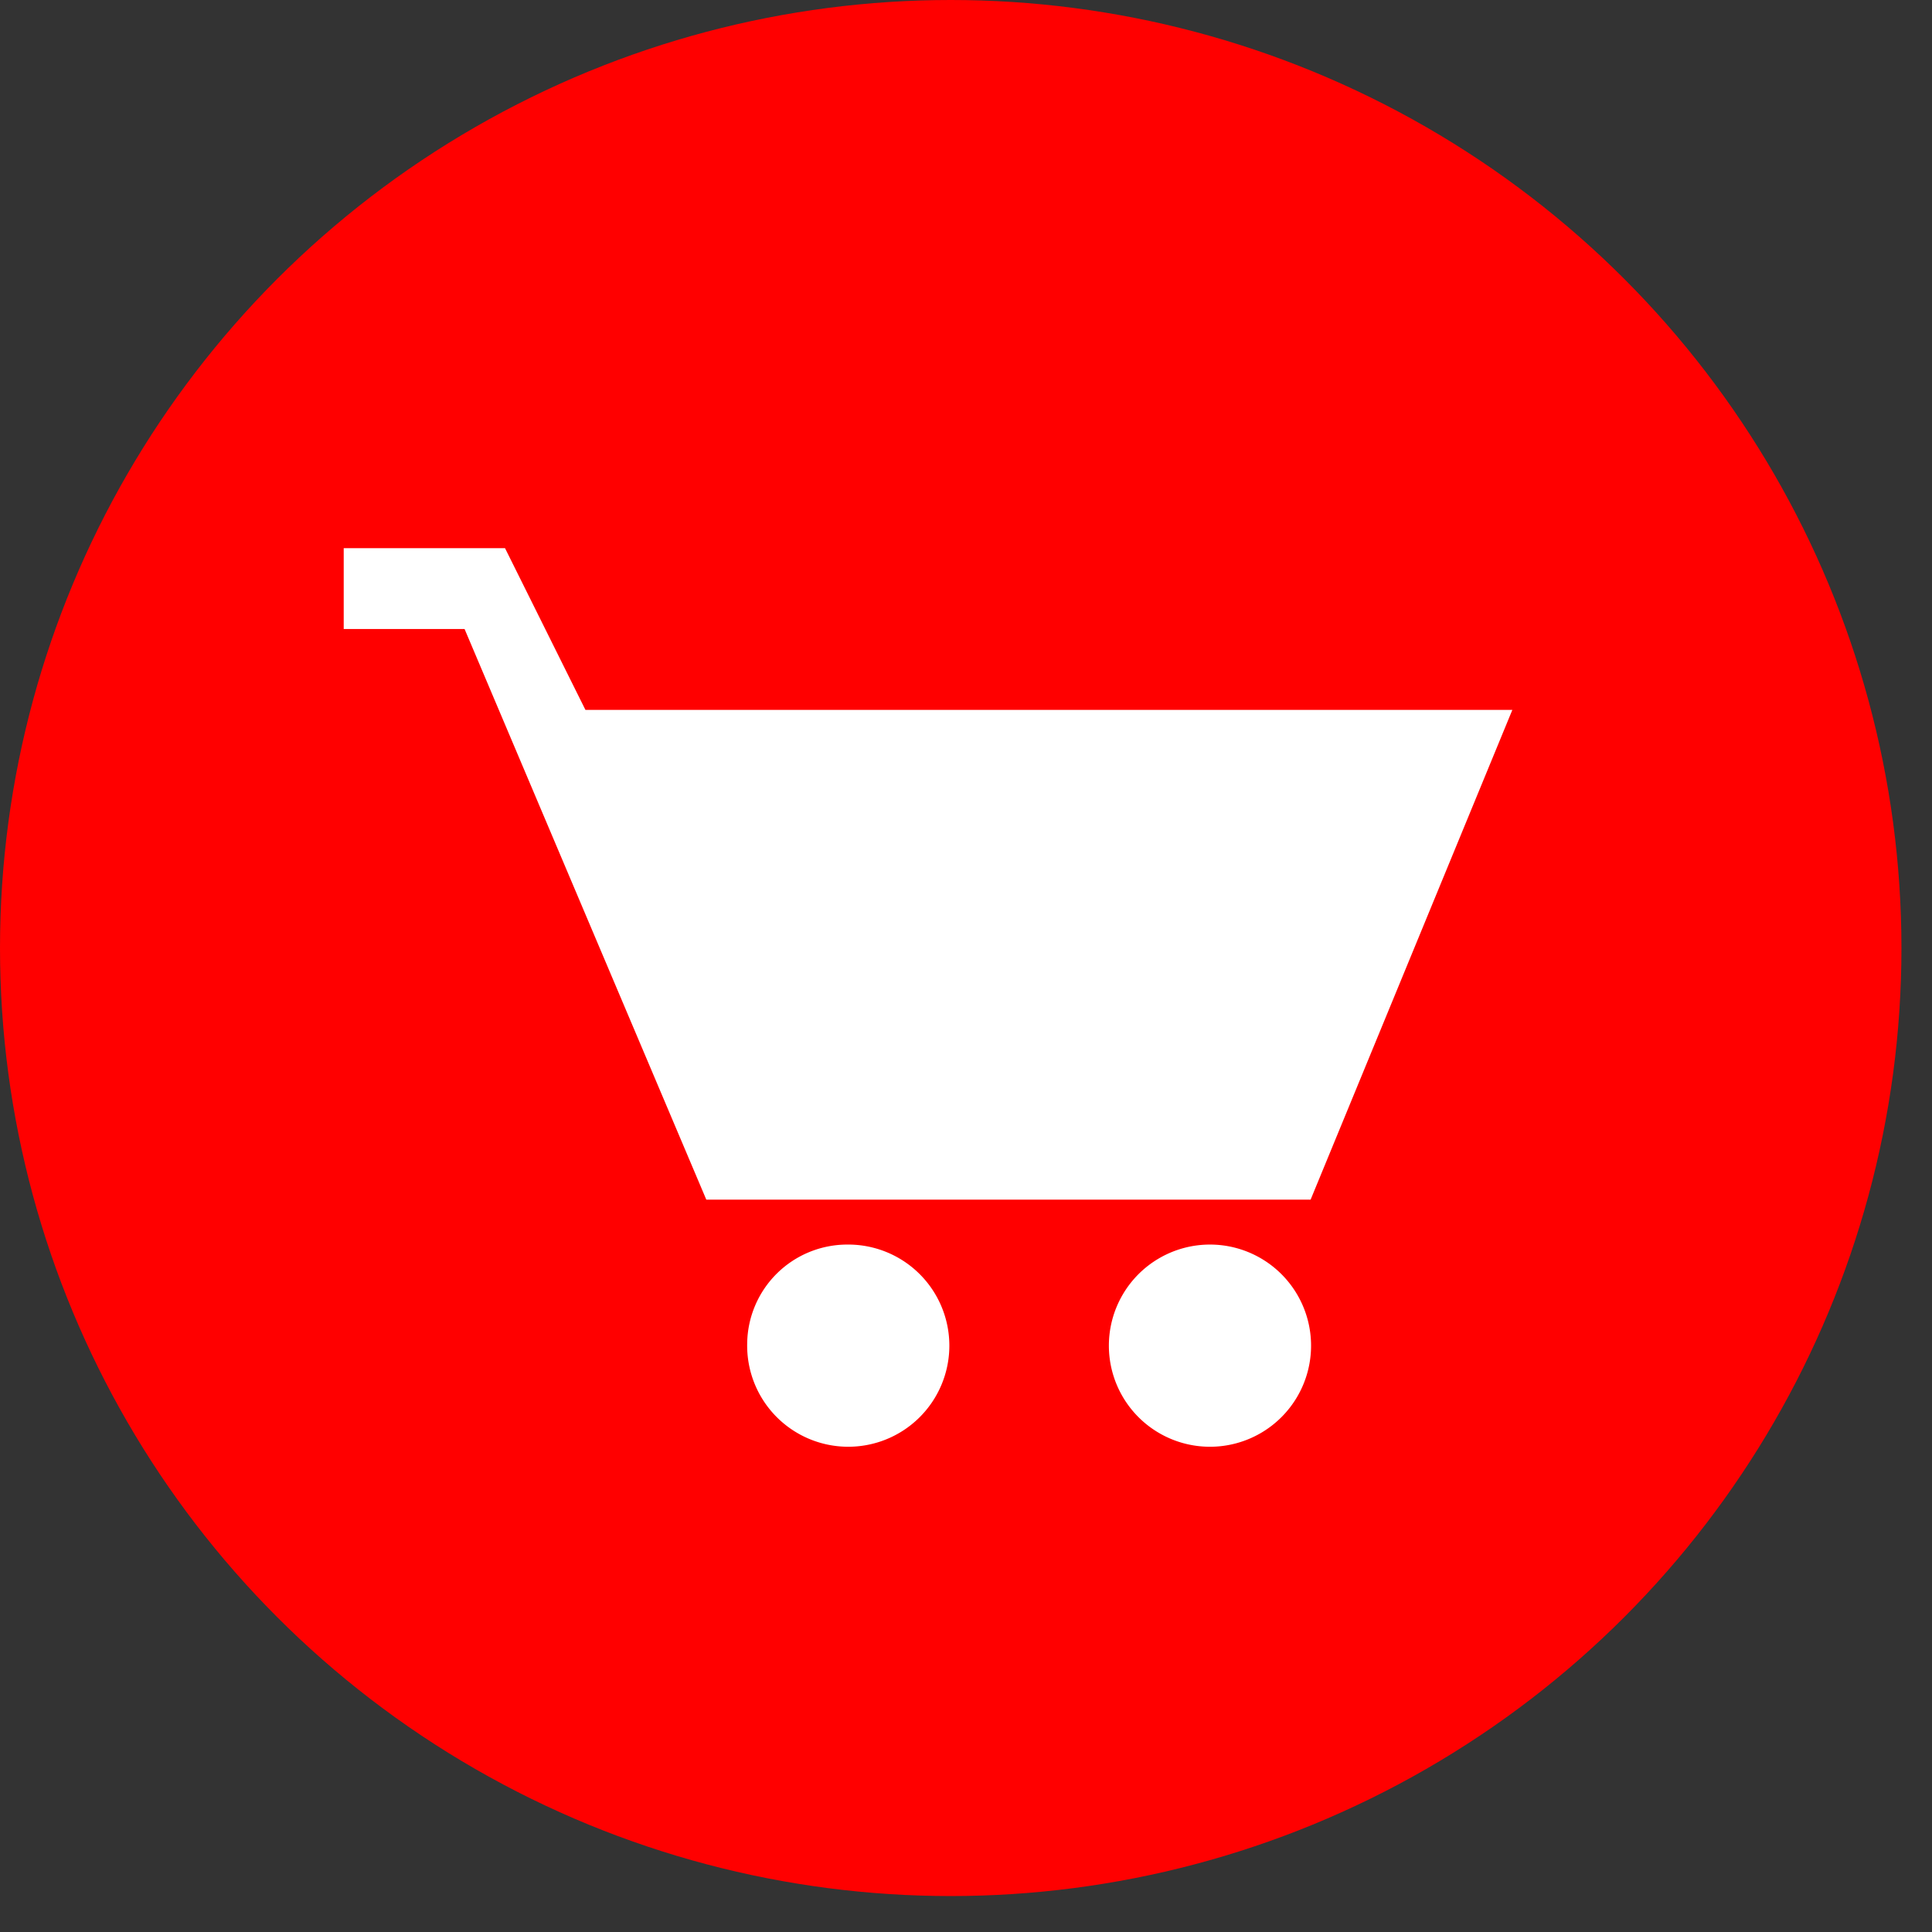 <svg id="floating_cart.svg" xmlns="http://www.w3.org/2000/svg" width="43" height="43" viewBox="0 0 43 43">
  <rect x="0" y="0" width="43" height="43" fill="#333333" stroke="none"/>
  <defs>
    <style>
      .cls-1 {
        fill: red;
      }

      .cls-2 {
        fill: #fff;
        fill-rule: evenodd;
      }
    </style>
  </defs>
  <ellipse id="楕円形_5_のコピー" data-name="楕円形 5 のコピー" class="cls-1" cx="21.16" cy="21.1" rx="21.16" ry="21.1"/>
  <path id="アイコン" class="cls-2" d="M1869.99,12844v1.8h2.69l5.38,12.7h13.45l4.49-10.9h-20.63l-1.79-3.6h-3.59Zm11.21,15.5a2.25,2.25,0,1,1-2.23,2.2A2.228,2.228,0,0,1,1881.2,12859.5Zm8.07,0a2.25,2.25,0,1,1,0,4.5A2.25,2.25,0,1,1,1889.27,12859.5Z" transform="translate(-1862.34 -12831.8)"/>
</svg>
